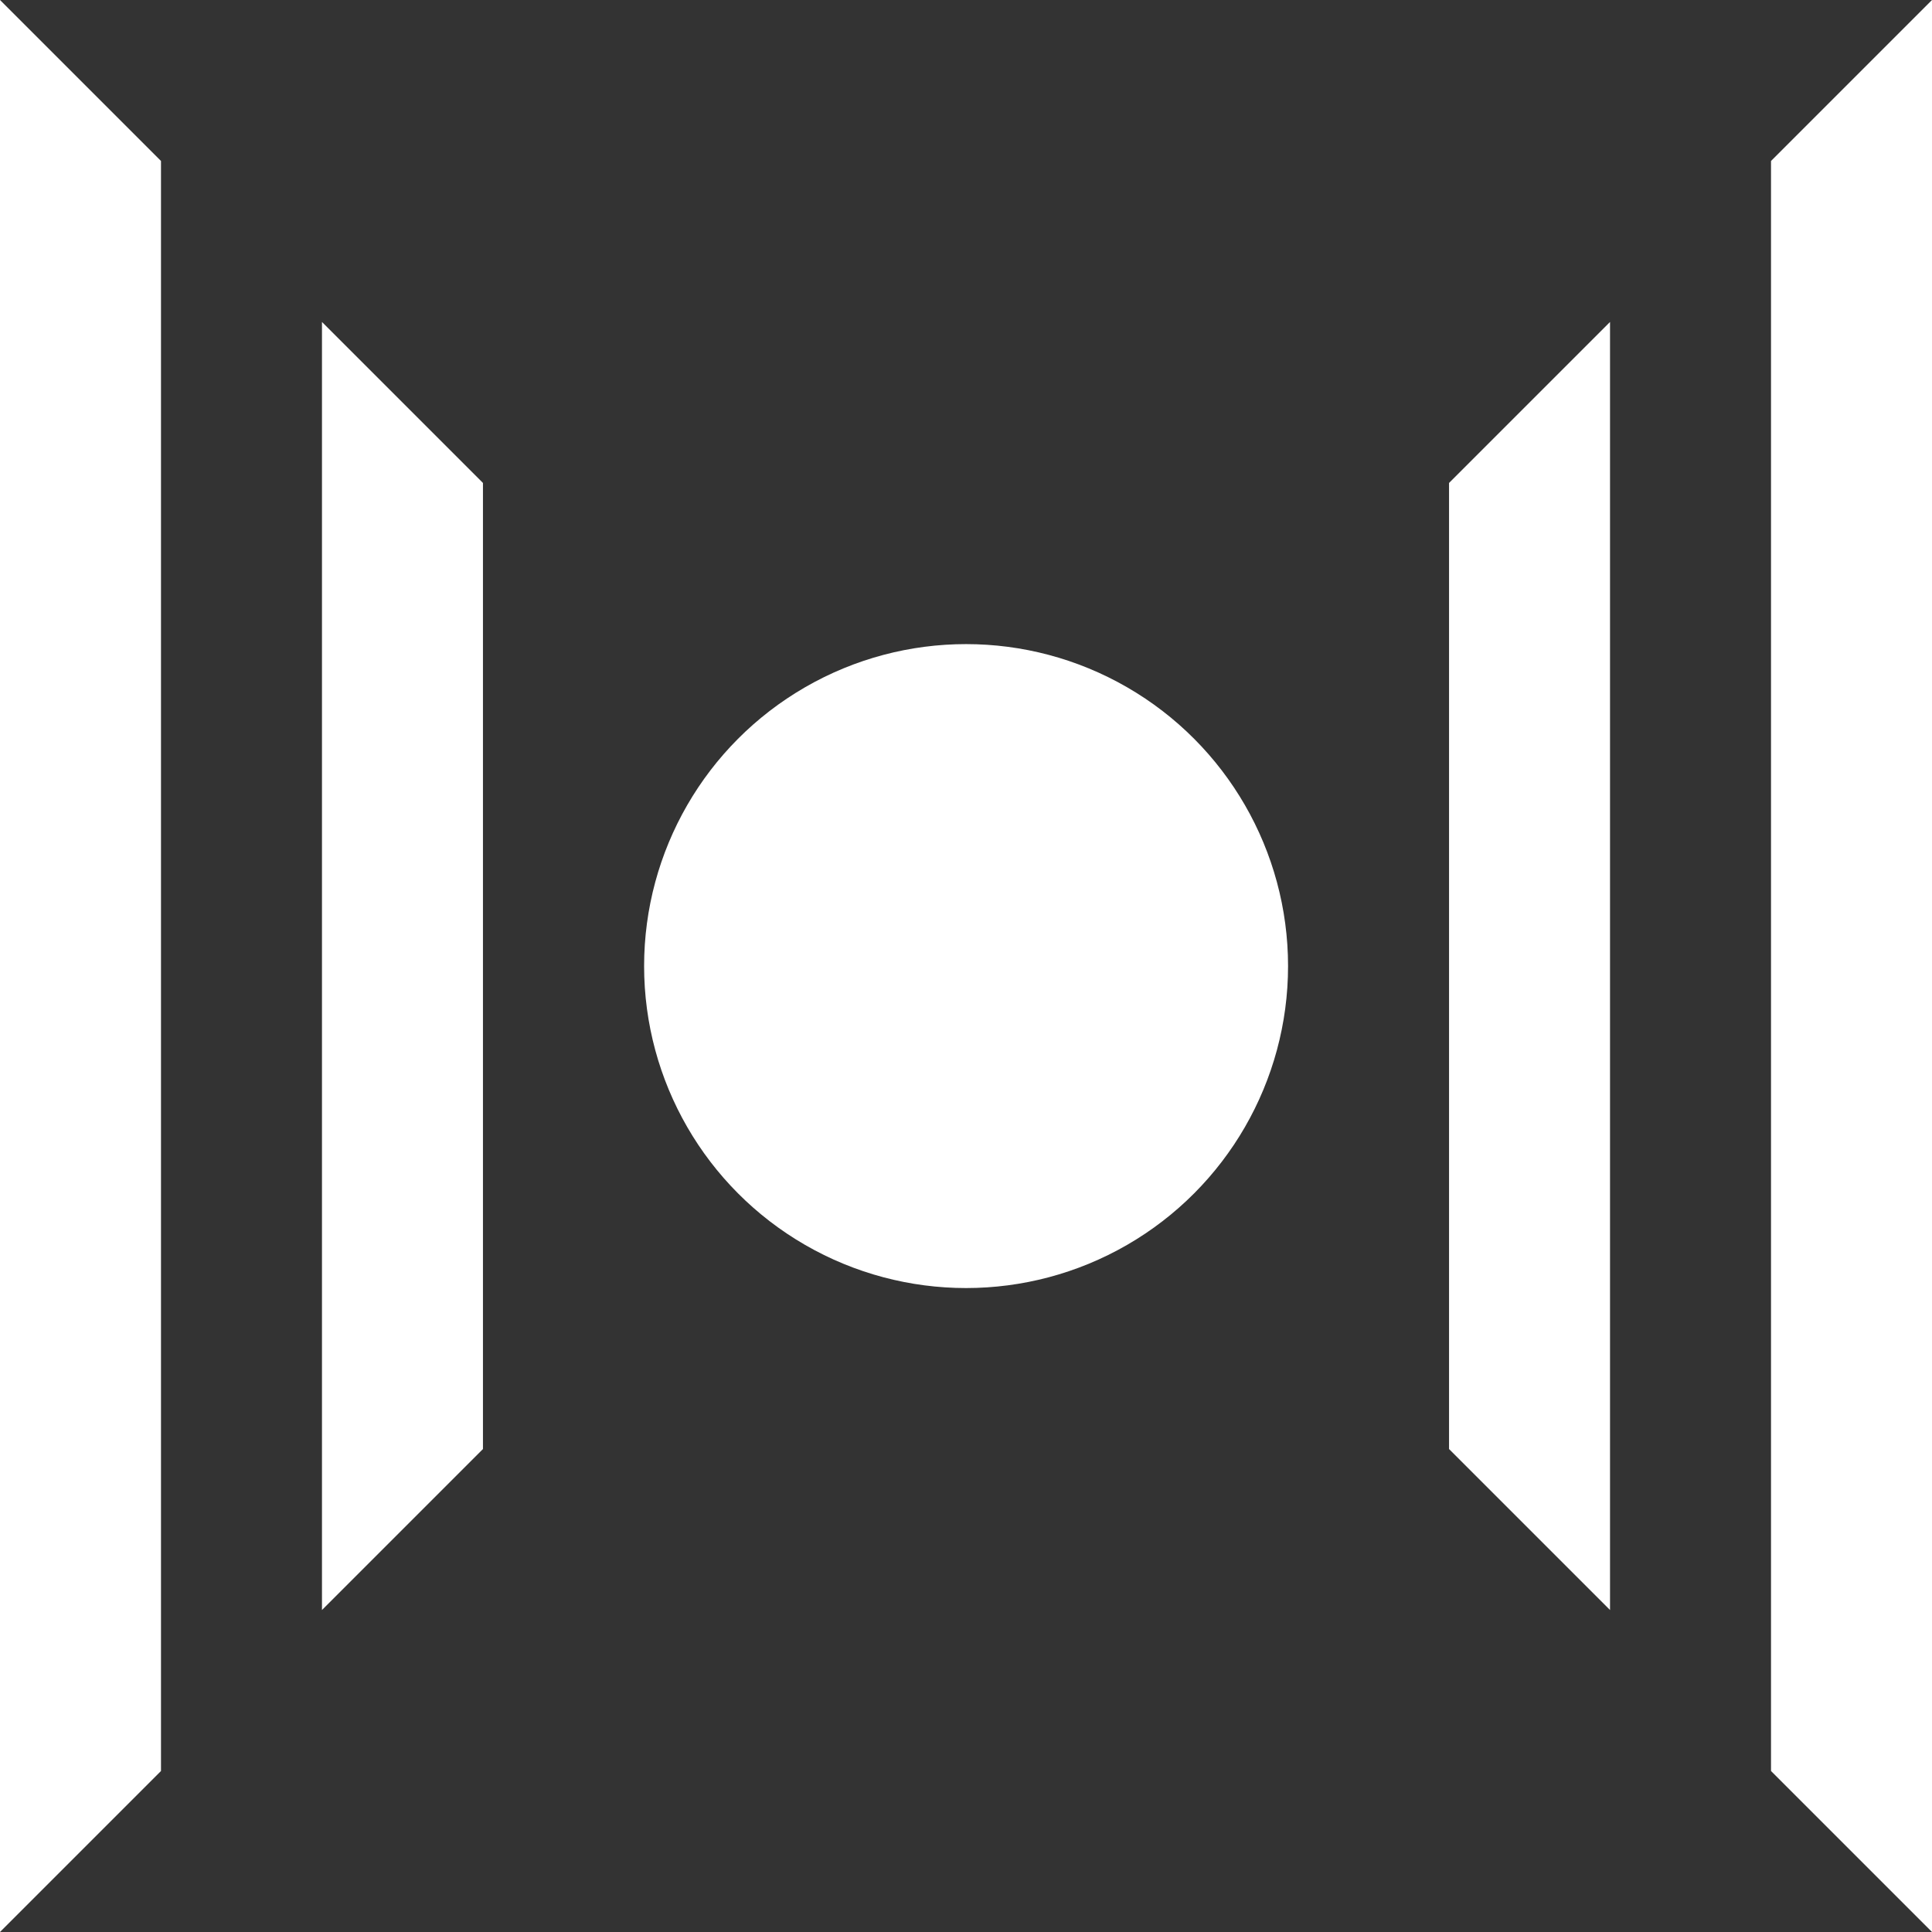 <?xml version="1.0" encoding="UTF-8"?>
<!DOCTYPE svg PUBLIC "-//W3C//DTD SVG 1.1//EN" "http://www.w3.org/Graphics/SVG/1.1/DTD/svg11.dtd">
<!-- Creator: CorelDRAW Standard 2024 -->
<svg xmlns="http://www.w3.org/2000/svg" xml:space="preserve" width="240px" height="240px" version="1.1" style="shape-rendering:geometricPrecision; text-rendering:geometricPrecision; image-rendering:optimizeQuality; fill-rule:evenodd; clip-rule:evenodd"
viewBox="0 0 11.809 11.809"
 xmlns:xlink="http://www.w3.org/1999/xlink"
 xmlns:xodm="http://www.corel.com/coreldraw/odm/2003">
 <rect x="0" y="0" width="11.809" height="11.809" fill="#333333" stroke="none"/>
 <defs>
  <style type="text/css">
   <![CDATA[
    .fil0 {fill:white}
   ]]>
  </style>
 </defs>
 <g id="Layer_x0020_1">
  <polygon class="fil0" points="1.968,9.841 2.952,8.857 2.952,2.952 1.968,1.968 "/>
  <polygon class="fil0" points="8.857,8.857 9.841,9.841 9.841,1.968 8.857,2.952 "/>
  <polygon class="fil0" points="0,0 0.984,0.984 0.984,10.825 0,11.809 "/>
  <polygon class="fil0" points="11.809,0 10.825,0.984 10.825,10.825 11.809,11.809 "/>
  <circle class="fil0" cx="5.905" cy="5.905" r="1.968"/>
 </g>
</svg>
